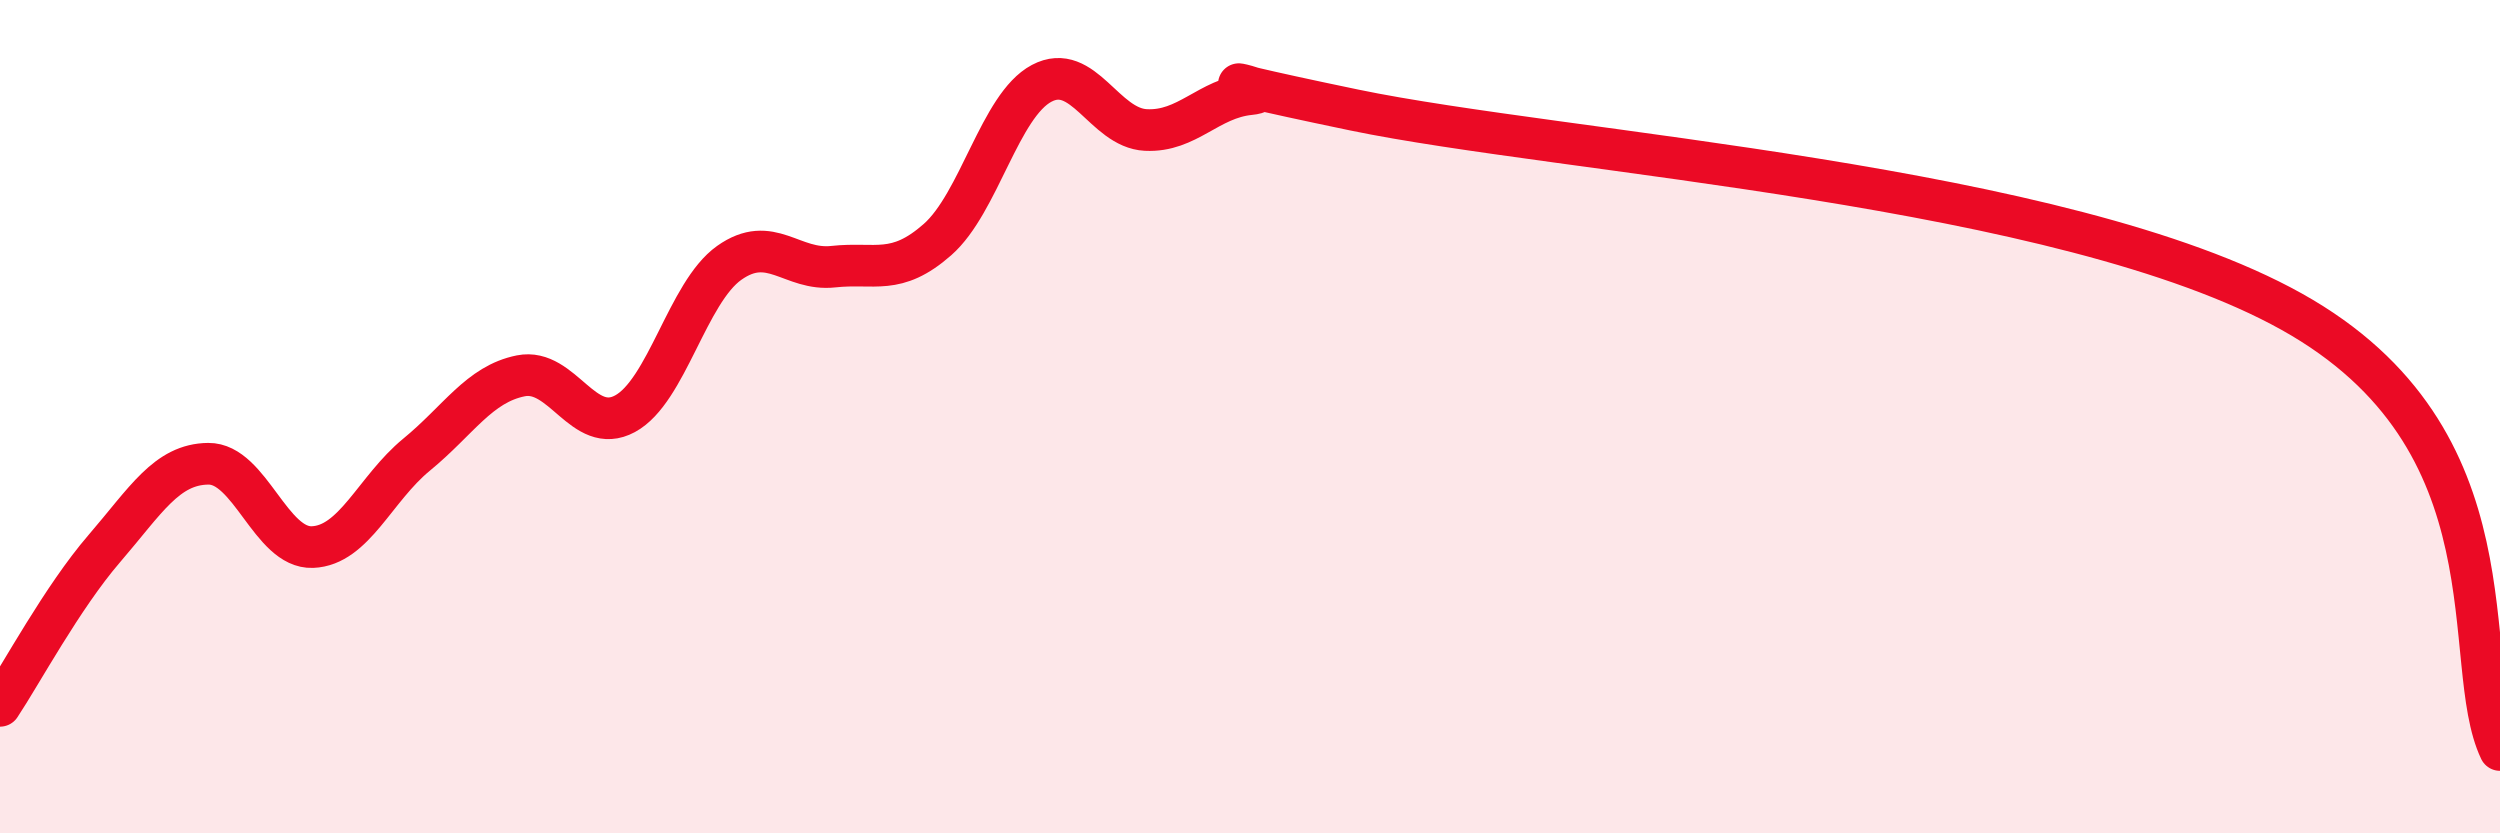 
    <svg width="60" height="20" viewBox="0 0 60 20" xmlns="http://www.w3.org/2000/svg">
      <path
        d="M 0,16.94 C 0.5,16.19 1.5,14.33 2.5,13.17 C 3.5,12.01 4,11.14 5,11.13 C 6,11.12 6.5,13.17 7.5,13.13 C 8.5,13.09 9,11.73 10,10.91 C 11,10.09 11.5,9.22 12.5,9.02 C 13.5,8.82 14,10.47 15,9.93 C 16,9.39 16.5,7.02 17.5,6.31 C 18.5,5.6 19,6.51 20,6.4 C 21,6.29 21.5,6.63 22.5,5.75 C 23.5,4.87 24,2.53 25,2 C 26,1.47 26.5,3.07 27.5,3.12 C 28.5,3.17 29,2.36 30,2.26 C 31,2.16 27.5,1.6 32.5,2.64 C 37.5,3.68 49.5,4.41 55,7.48 C 60.5,10.55 59,15.9 60,18L60 20L0 20Z"
        fill="#EB0A25"
        opacity="0.1"
        stroke-linecap="round"
        stroke-linejoin="round"
      />
      <path
        d="M 0,16.94 C 0.5,16.19 1.5,14.33 2.5,13.17 C 3.5,12.01 4,11.14 5,11.13 C 6,11.12 6.5,13.17 7.5,13.13 C 8.5,13.09 9,11.73 10,10.91 C 11,10.09 11.5,9.22 12.5,9.02 C 13.5,8.82 14,10.47 15,9.93 C 16,9.39 16.5,7.02 17.5,6.31 C 18.5,5.6 19,6.51 20,6.4 C 21,6.29 21.5,6.63 22.5,5.75 C 23.5,4.87 24,2.53 25,2 C 26,1.47 26.5,3.07 27.5,3.12 C 28.5,3.17 29,2.36 30,2.26 C 31,2.16 27.5,1.6 32.5,2.64 C 37.5,3.68 49.5,4.41 55,7.48 C 60.5,10.55 59,15.9 60,18"
        stroke="#EB0A25"
        stroke-width="1"
        fill="none"
        stroke-linecap="round"
        stroke-linejoin="round"
      />
    </svg>
  